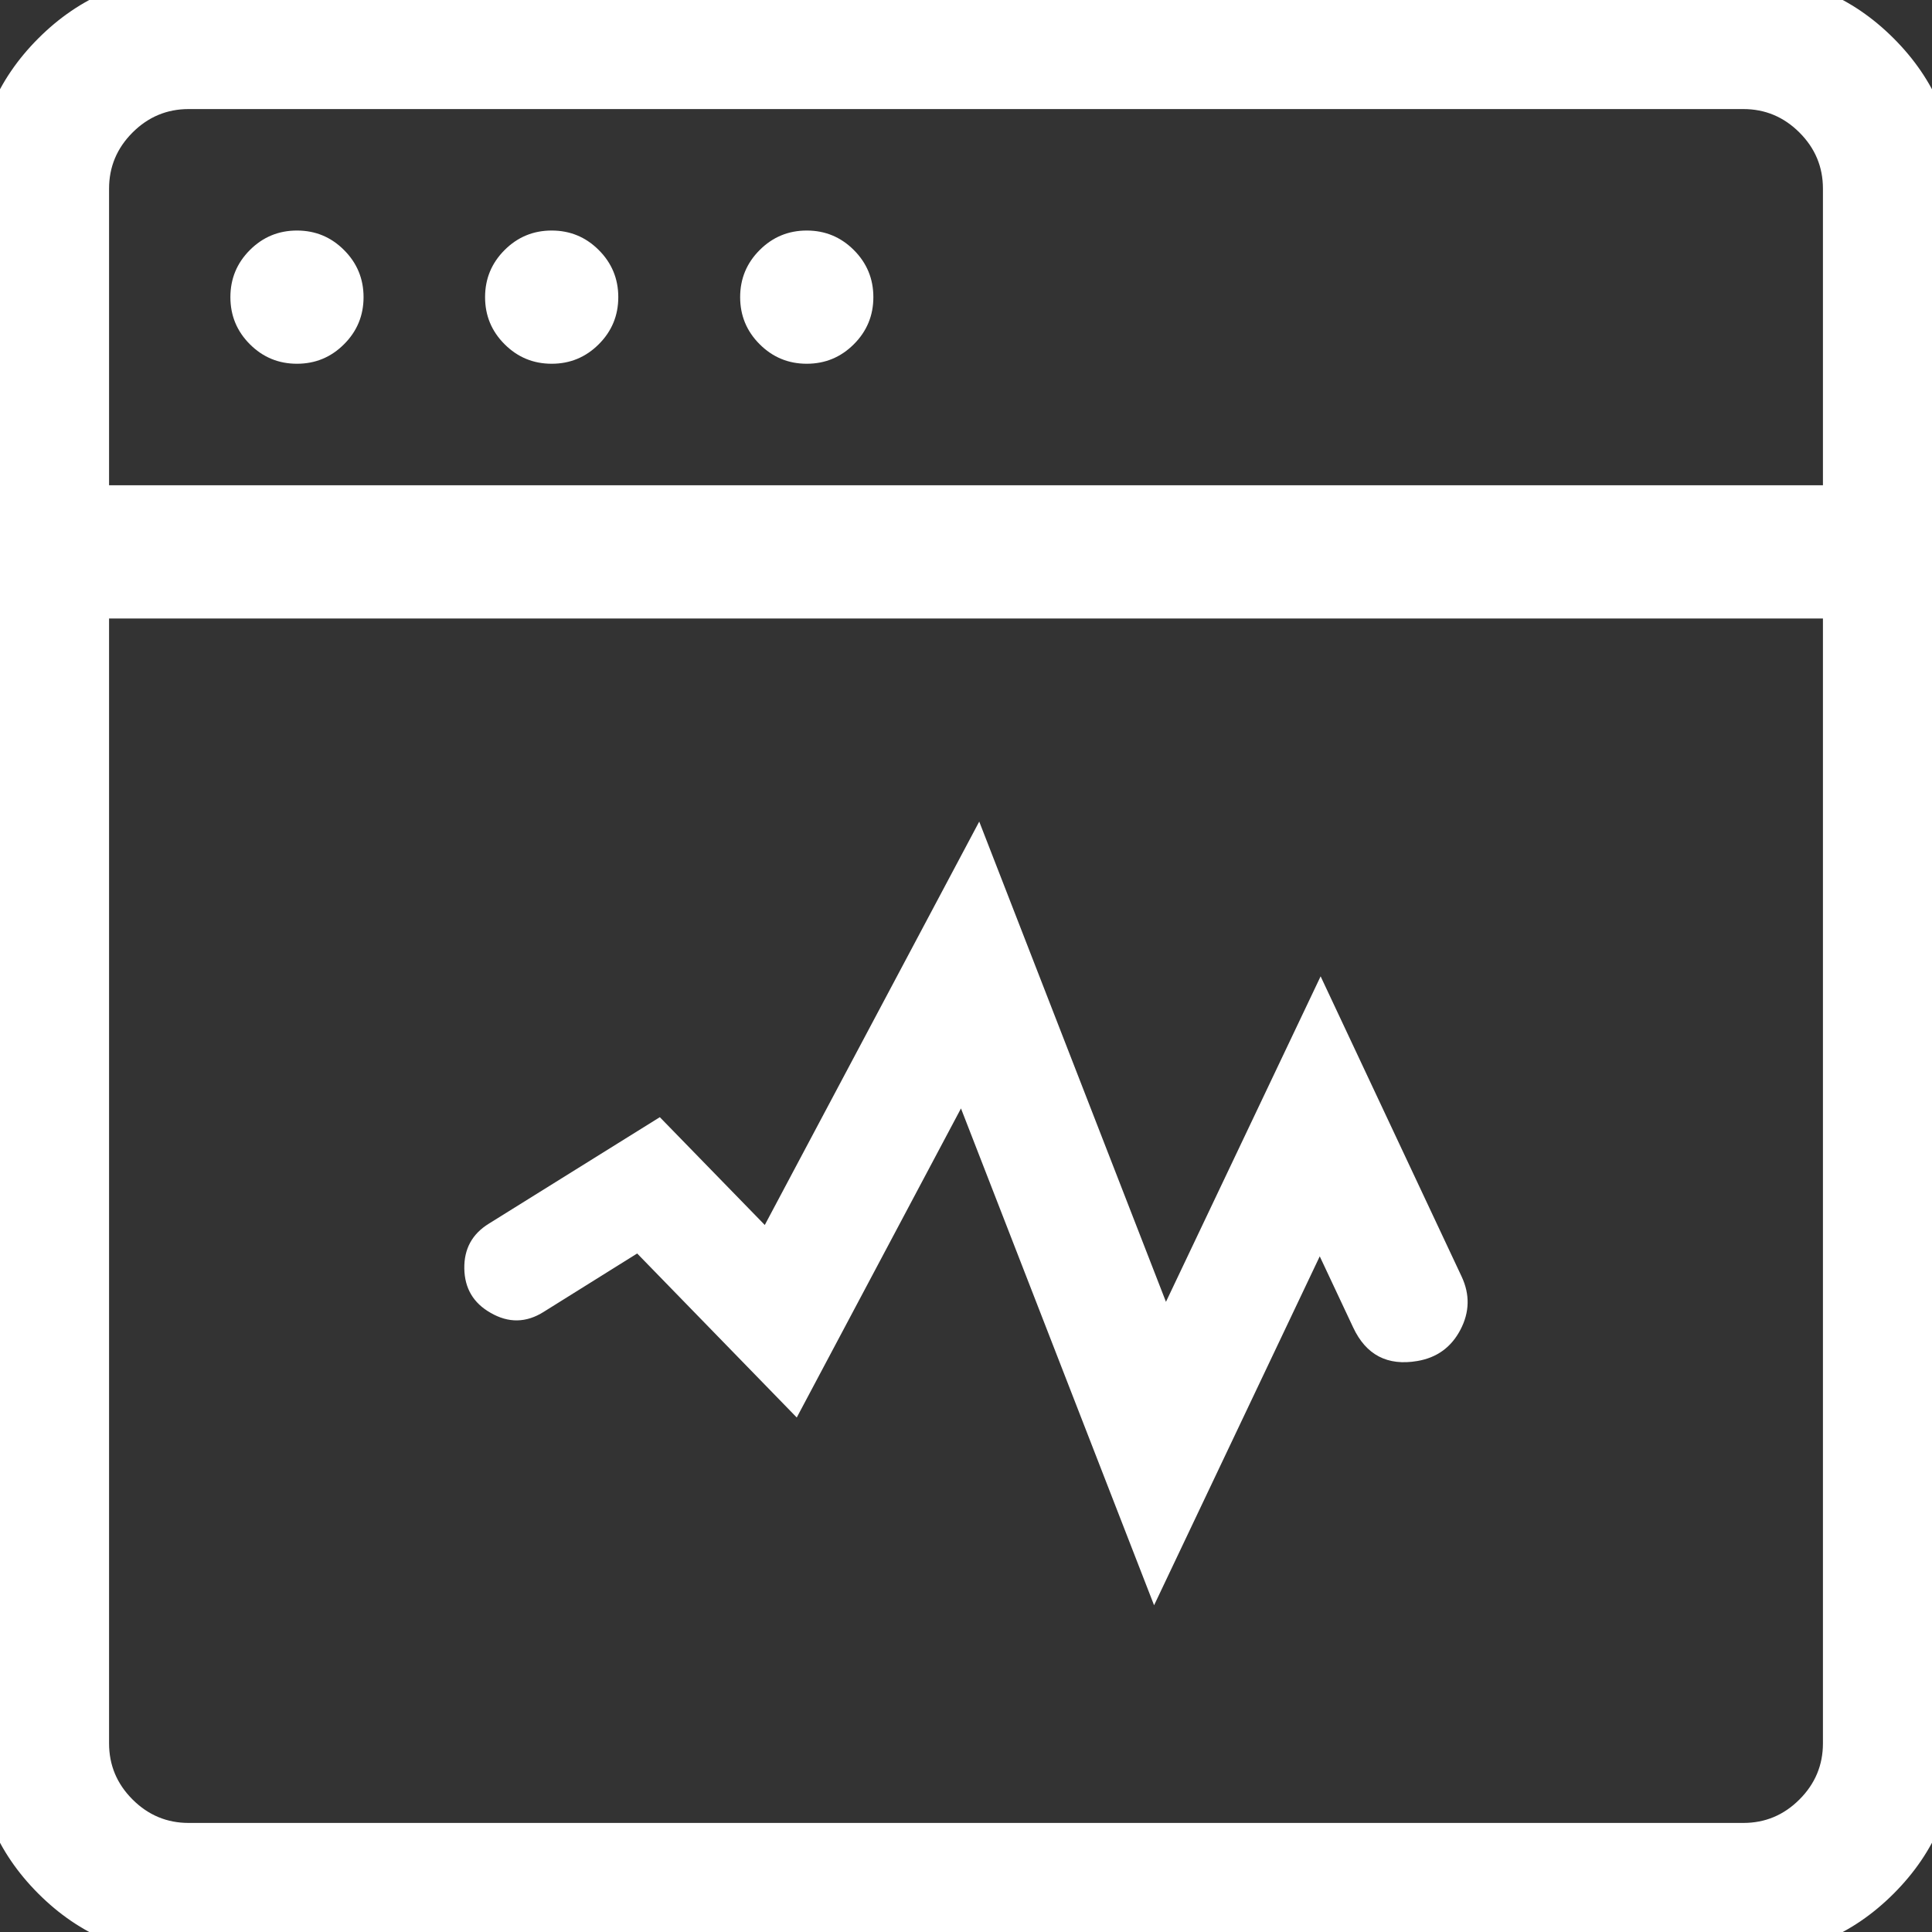 <svg xmlns="http://www.w3.org/2000/svg" xmlns:xlink="http://www.w3.org/1999/xlink" fill="none" version="1.1" width="40" height="40" viewBox="0 0 40 40"><rect x="0" y="0" width="40" height="40" fill="#333333" stroke="none"/><defs><clipPath id="master_svg0_225_29131"><rect x="0" y="0" width="40" height="40" rx="0"/></clipPath></defs><g clip-path="url(#master_svg0_225_29131)"><g><path d="M13.269,25.315L16.376,28.508L19.966,21.751L23.94,31.973L27.327,24.841L28.468,27.271C28.609,27.572,28.934,27.741,29.261,27.685C29.744,27.603,30.016,27.086,29.809,26.642L27.34,21.384L24.095,28.215L20.203,18.208L15.954,26.202L13.584,23.767L10.386,25.758C10.015,25.987,10.024,26.53,10.403,26.745C10.588,26.853,10.817,26.848,10.993,26.736L13.269,25.315Z" fill="#FFFFFF" fill-opacity="1" style="mix-blend-mode:passthrough"/><path d="M11.258,27.16Q11.26,27.159,11.261,27.158L13.192,25.952L16.496,29.348L19.896,22.949L23.894,33.235L27.324,26.011L28.016,27.484Q28.416,28.338,29.346,28.178Q29.951,28.075,30.236,27.532Q30.522,26.988,30.262,26.431L27.342,20.214L24.14,26.953L20.274,17.01L15.834,25.362L13.661,23.13L10.122,25.334Q9.603,25.653,9.613,26.265Q9.624,26.878,10.156,27.18Q10.714,27.504,11.258,27.16ZM13.346,24.677L10.729,26.312L10.725,26.314Q10.693,26.335,10.65,26.31Q10.614,26.29,10.613,26.248Q10.613,26.206,10.65,26.183L13.506,24.404L16.074,27.042L20.133,19.406L24.049,29.477L27.337,22.555L29.355,26.853Q29.406,26.962,29.351,27.067Q29.296,27.172,29.177,27.192Q28.998,27.223,28.921,27.059L27.329,23.67L23.985,30.711L20.037,20.552L16.256,27.668L13.346,24.677Z" fill-rule="evenodd" fill="#FFFFFF" fill-opacity="1"/></g><g><path d="M36.094,0L3.906,0C1.758,0,0,1.758,0,3.906L0,36.094C0,38.242,1.758,40,3.906,40L36.094,40C38.242,40,40,38.242,40,36.094L40,3.906C40,1.758,38.242,0,36.094,0ZM38.242,36.094C38.242,36.663,38.018,37.202,37.61,37.61C37.202,38.018,36.663,38.242,36.094,38.242L3.906,38.242C3.337,38.242,2.798,38.018,2.39,37.61C1.982,37.202,1.758,36.663,1.758,36.094L1.758,12.305L38.242,12.305L38.242,36.094ZM1.758,10.547L1.758,3.906C1.758,3.337,1.982,2.798,2.39,2.39C2.798,1.982,3.337,1.758,3.906,1.758L36.094,1.758C36.663,1.758,37.202,1.982,37.61,2.39C38.018,2.798,38.242,3.337,38.242,3.906L38.242,10.547L1.758,10.547Z" fill="#FFFFFF" fill-opacity="1" style="mix-blend-mode:passthrough"/><path d="M40.5,36.094L40.5,3.906Q40.5,2.088,39.206,0.794Q37.912,-0.5,36.094,-0.5L3.906,-0.5Q2.088,-0.5,0.794,0.794Q-0.5,2.088,-0.5,3.906L-0.5,36.094Q-0.5,37.912,0.794,39.206Q2.088,40.5,3.906,40.5L36.094,40.5Q37.912,40.5,39.206,39.206Q40.5,37.912,40.5,36.094ZM38.499,1.501Q39.5,2.502,39.5,3.906L39.5,36.094Q39.5,37.498,38.499,38.499Q37.498,39.5,36.094,39.5L3.906,39.5Q2.502,39.5,1.501,38.499Q0.5,37.498,0.5,36.094L0.5,3.906Q0.5,2.502,1.501,1.501Q2.502,0.5,3.906,0.5L36.094,0.5Q37.498,0.5,38.499,1.501ZM1.258,11.047L38.742,11.047L38.742,3.906Q38.742,2.816,37.963,2.037Q37.184,1.258,36.094,1.258L3.906,1.258Q2.816,1.258,2.037,2.037Q1.258,2.816,1.258,3.906L1.258,11.047ZM37.742,10.047L37.742,3.906Q37.742,3.23,37.256,2.744Q36.77,2.258,36.094,2.258L3.906,2.258Q3.23,2.258,2.744,2.744Q2.258,3.23,2.258,3.906L2.258,10.047L37.742,10.047ZM38.742,36.094L38.742,11.805L1.258,11.805L1.258,36.094Q1.258,37.185,2.037,37.963Q2.816,38.742,3.906,38.742L36.094,38.742Q37.185,38.742,37.963,37.963Q38.742,37.184,38.742,36.094ZM37.742,12.805L37.742,36.094Q37.742,36.77,37.256,37.256Q36.771,37.742,36.094,37.742L3.906,37.742Q3.23,37.742,2.744,37.256Q2.258,36.771,2.258,36.094L2.258,12.805L37.742,12.805Z" fill-rule="evenodd" fill="#FFFFFF" fill-opacity="1"/></g><g><path d="M7.027,6.152Q7.027,6.239,7.01,6.324Q6.994,6.409,6.96,6.489Q6.927,6.569,6.879,6.641Q6.831,6.713,6.77,6.774Q6.709,6.835,6.637,6.883Q6.565,6.931,6.485,6.964Q6.405,6.997,6.32,7.014Q6.235,7.031,6.148,7.031Q6.062,7.031,5.977,7.014Q5.892,6.997,5.812,6.964Q5.732,6.931,5.66,6.883Q5.588,6.835,5.527,6.774Q5.466,6.713,5.418,6.641Q5.37,6.569,5.336,6.489Q5.303,6.409,5.286,6.324Q5.27,6.239,5.27,6.152Q5.27,6.066,5.286,5.981Q5.303,5.896,5.336,5.816Q5.37,5.736,5.418,5.664Q5.466,5.592,5.527,5.531Q5.588,5.47,5.66,5.422Q5.732,5.373,5.812,5.34Q5.892,5.307,5.977,5.29Q6.062,5.273,6.148,5.273Q6.235,5.273,6.32,5.29Q6.405,5.307,6.485,5.34Q6.565,5.373,6.637,5.422Q6.709,5.47,6.77,5.531Q6.831,5.592,6.879,5.664Q6.927,5.736,6.96,5.816Q6.994,5.896,7.01,5.981Q7.027,6.066,7.027,6.152Z" fill="#FFFFFF" fill-opacity="1" style="mix-blend-mode:passthrough"/><path d="M7.123,5.177Q6.72,4.773,6.148,4.773Q5.577,4.773,5.173,5.177Q4.77,5.581,4.77,6.152Q4.77,6.724,5.173,7.127Q5.577,7.531,6.148,7.531Q6.72,7.531,7.123,7.127Q7.527,6.724,7.527,6.152Q7.527,5.581,7.123,5.177ZM5.881,5.884Q5.991,5.773,6.148,5.773Q6.305,5.773,6.416,5.884Q6.527,5.995,6.527,6.152Q6.527,6.309,6.416,6.42Q6.305,6.531,6.148,6.531Q5.991,6.531,5.881,6.42Q5.77,6.309,5.77,6.152Q5.77,5.995,5.881,5.884Z" fill-rule="evenodd" fill="#FFFFFF" fill-opacity="1"/></g><g><path d="M12.301,6.152Q12.301,6.239,12.284,6.324Q12.267,6.409,12.234,6.489Q12.201,6.569,12.153,6.641Q12.105,6.713,12.043,6.774Q11.982,6.835,11.91,6.883Q11.838,6.931,11.758,6.964Q11.678,6.997,11.593,7.014Q11.508,7.031,11.422,7.031Q11.335,7.031,11.25,7.014Q11.166,6.997,11.086,6.964Q11.006,6.931,10.934,6.883Q10.862,6.835,10.8,6.774Q10.739,6.713,10.691,6.641Q10.643,6.569,10.61,6.489Q10.577,6.409,10.56,6.324Q10.543,6.239,10.543,6.152Q10.543,6.066,10.56,5.981Q10.577,5.896,10.61,5.816Q10.643,5.736,10.691,5.664Q10.739,5.592,10.8,5.531Q10.862,5.47,10.934,5.422Q11.006,5.373,11.086,5.34Q11.166,5.307,11.25,5.29Q11.335,5.273,11.422,5.273Q11.508,5.273,11.593,5.29Q11.678,5.307,11.758,5.34Q11.838,5.373,11.91,5.422Q11.982,5.47,12.043,5.531Q12.105,5.592,12.153,5.664Q12.201,5.736,12.234,5.816Q12.267,5.896,12.284,5.981Q12.301,6.066,12.301,6.152Z" fill="#FFFFFF" fill-opacity="1" style="mix-blend-mode:passthrough"/><path d="M12.397,5.177Q11.993,4.773,11.422,4.773Q10.851,4.773,10.447,5.177Q10.043,5.581,10.043,6.152Q10.043,6.724,10.447,7.127Q10.851,7.531,11.422,7.531Q11.993,7.531,12.397,7.127Q12.801,6.724,12.801,6.152Q12.801,5.581,12.397,5.177ZM11.154,5.884Q11.265,5.773,11.422,5.773Q11.579,5.773,11.69,5.884Q11.801,5.995,11.801,6.152Q11.801,6.309,11.69,6.42Q11.579,6.531,11.422,6.531Q11.265,6.531,11.154,6.42Q11.043,6.309,11.043,6.152Q11.043,5.995,11.154,5.884Z" fill-rule="evenodd" fill="#FFFFFF" fill-opacity="1"/></g><g><path d="M17.582,6.152Q17.582,6.239,17.565,6.324Q17.548,6.409,17.515,6.489Q17.482,6.569,17.434,6.641Q17.386,6.713,17.325,6.774Q17.263,6.835,17.191,6.883Q17.119,6.931,17.039,6.964Q16.959,6.997,16.875,7.014Q16.79,7.031,16.703,7.031Q16.617,7.031,16.532,7.014Q16.447,6.997,16.367,6.964Q16.287,6.931,16.215,6.883Q16.143,6.835,16.082,6.774Q16.02,6.713,15.972,6.641Q15.924,6.569,15.891,6.489Q15.858,6.409,15.841,6.324Q15.824,6.239,15.824,6.152Q15.824,6.066,15.841,5.981Q15.858,5.896,15.891,5.816Q15.924,5.736,15.972,5.664Q16.02,5.592,16.082,5.531Q16.143,5.47,16.215,5.422Q16.287,5.373,16.367,5.34Q16.447,5.307,16.532,5.29Q16.617,5.273,16.703,5.273Q16.79,5.273,16.875,5.29Q16.959,5.307,17.039,5.34Q17.119,5.373,17.191,5.422Q17.263,5.47,17.325,5.531Q17.386,5.592,17.434,5.664Q17.482,5.736,17.515,5.816Q17.548,5.896,17.565,5.981Q17.582,6.066,17.582,6.152Z" fill="#FFFFFF" fill-opacity="1" style="mix-blend-mode:passthrough"/><path d="M17.678,5.177Q17.274,4.773,16.703,4.773Q16.132,4.773,15.728,5.177Q15.324,5.581,15.324,6.152Q15.324,6.724,15.728,7.127Q16.132,7.531,16.703,7.531Q17.274,7.531,17.678,7.127Q18.082,6.724,18.082,6.152Q18.082,5.581,17.678,5.177ZM16.435,5.884Q16.546,5.773,16.703,5.773Q16.86,5.773,16.971,5.884Q17.082,5.995,17.082,6.152Q17.082,6.309,16.971,6.42Q16.86,6.531,16.703,6.531Q16.546,6.531,16.435,6.42Q16.324,6.309,16.324,6.152Q16.324,5.995,16.435,5.884Z" fill-rule="evenodd" fill="#FFFFFF" fill-opacity="1"/></g></g></svg>